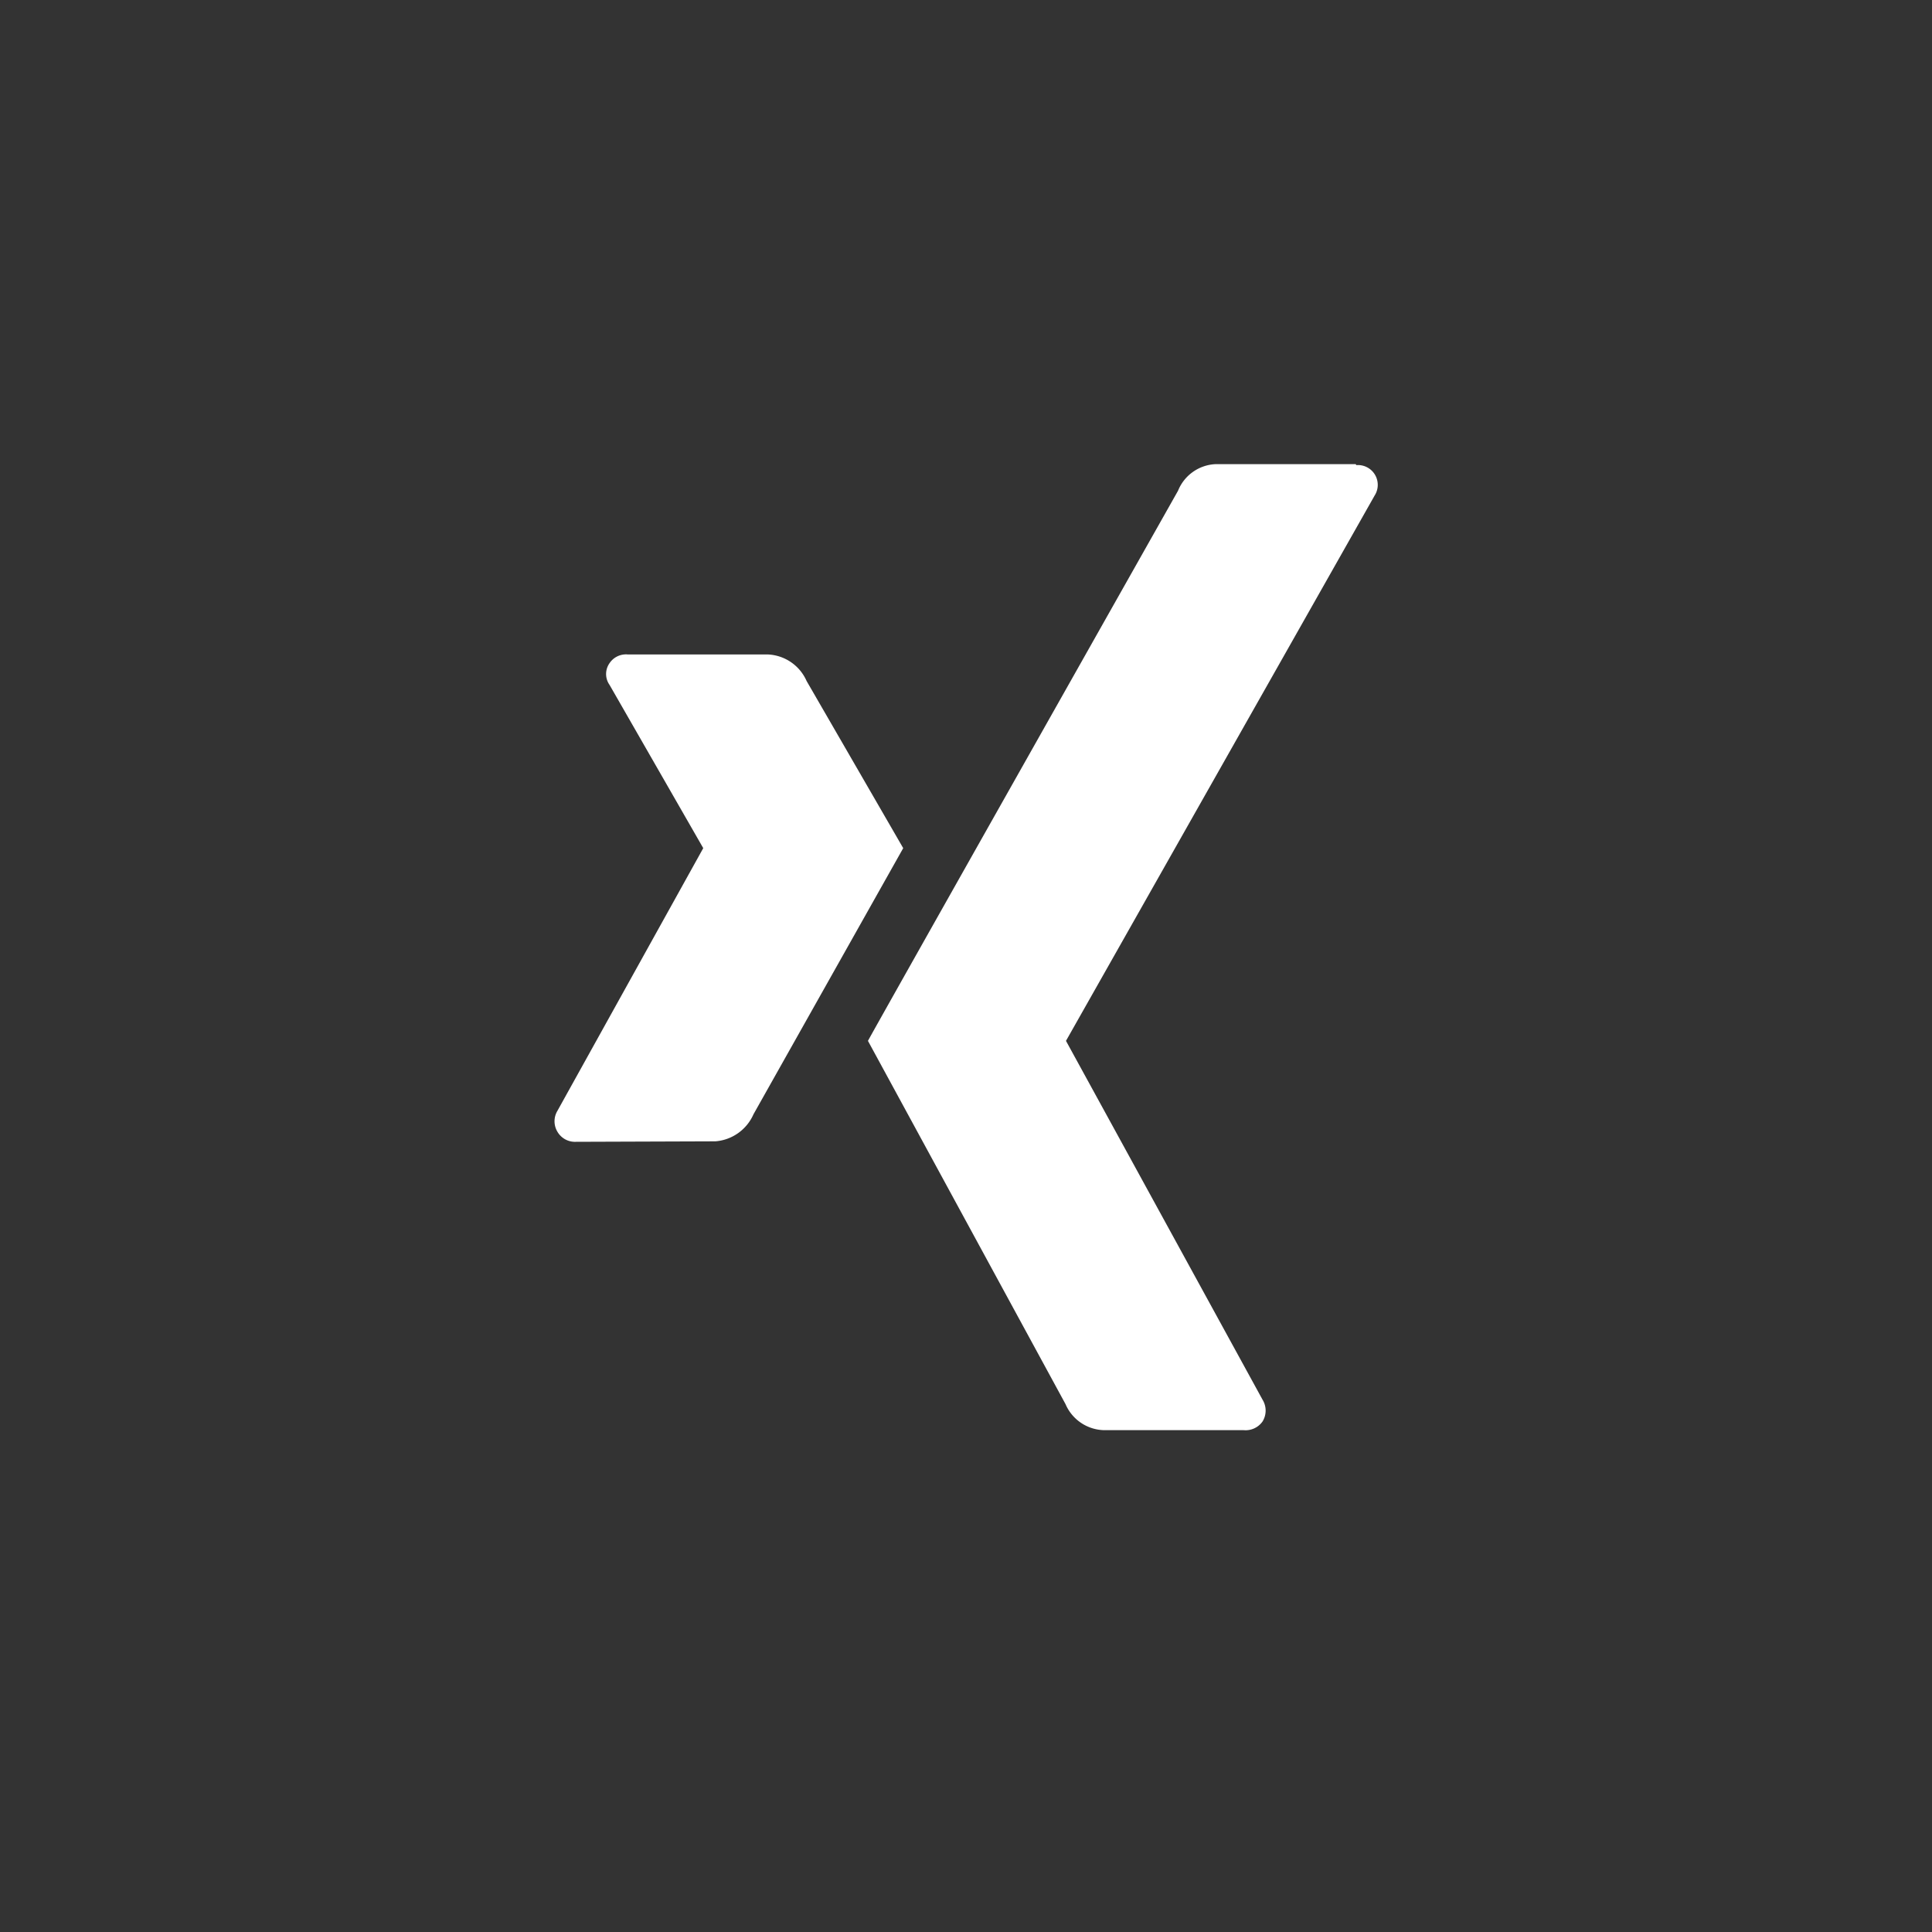<svg id="Ebene_1" data-name="Ebene 1" xmlns="http://www.w3.org/2000/svg" viewBox="0 0 40 40"><rect x="0" y="0" width="40" height="40" fill="#333333" stroke="none"/><defs><style>.cls-1{fill:#fff;}</style></defs><path class="cls-1" d="M14.81,23.63a.94.94,0,0,0,.79-.56l3.1-5.51-2-3.46a.92.92,0,0,0-.8-.55H13a.41.41,0,0,0-.38.18.39.39,0,0,0,0,.45l1.94,3.38s0,0,0,0L11.54,23a.42.42,0,0,0,0,.43.42.42,0,0,0,.38.21Z"/><path class="cls-1" d="M28.07,9.61H25.16a.88.88,0,0,0-.77.55q-6.21,11-6.42,11.39l4.09,7.52a.89.89,0,0,0,.8.54h2.89a.43.43,0,0,0,.39-.18.43.43,0,0,0,0-.45l-4.07-7.43v0l6.39-11.29a.41.41,0,0,0-.38-.63Z"/></svg>